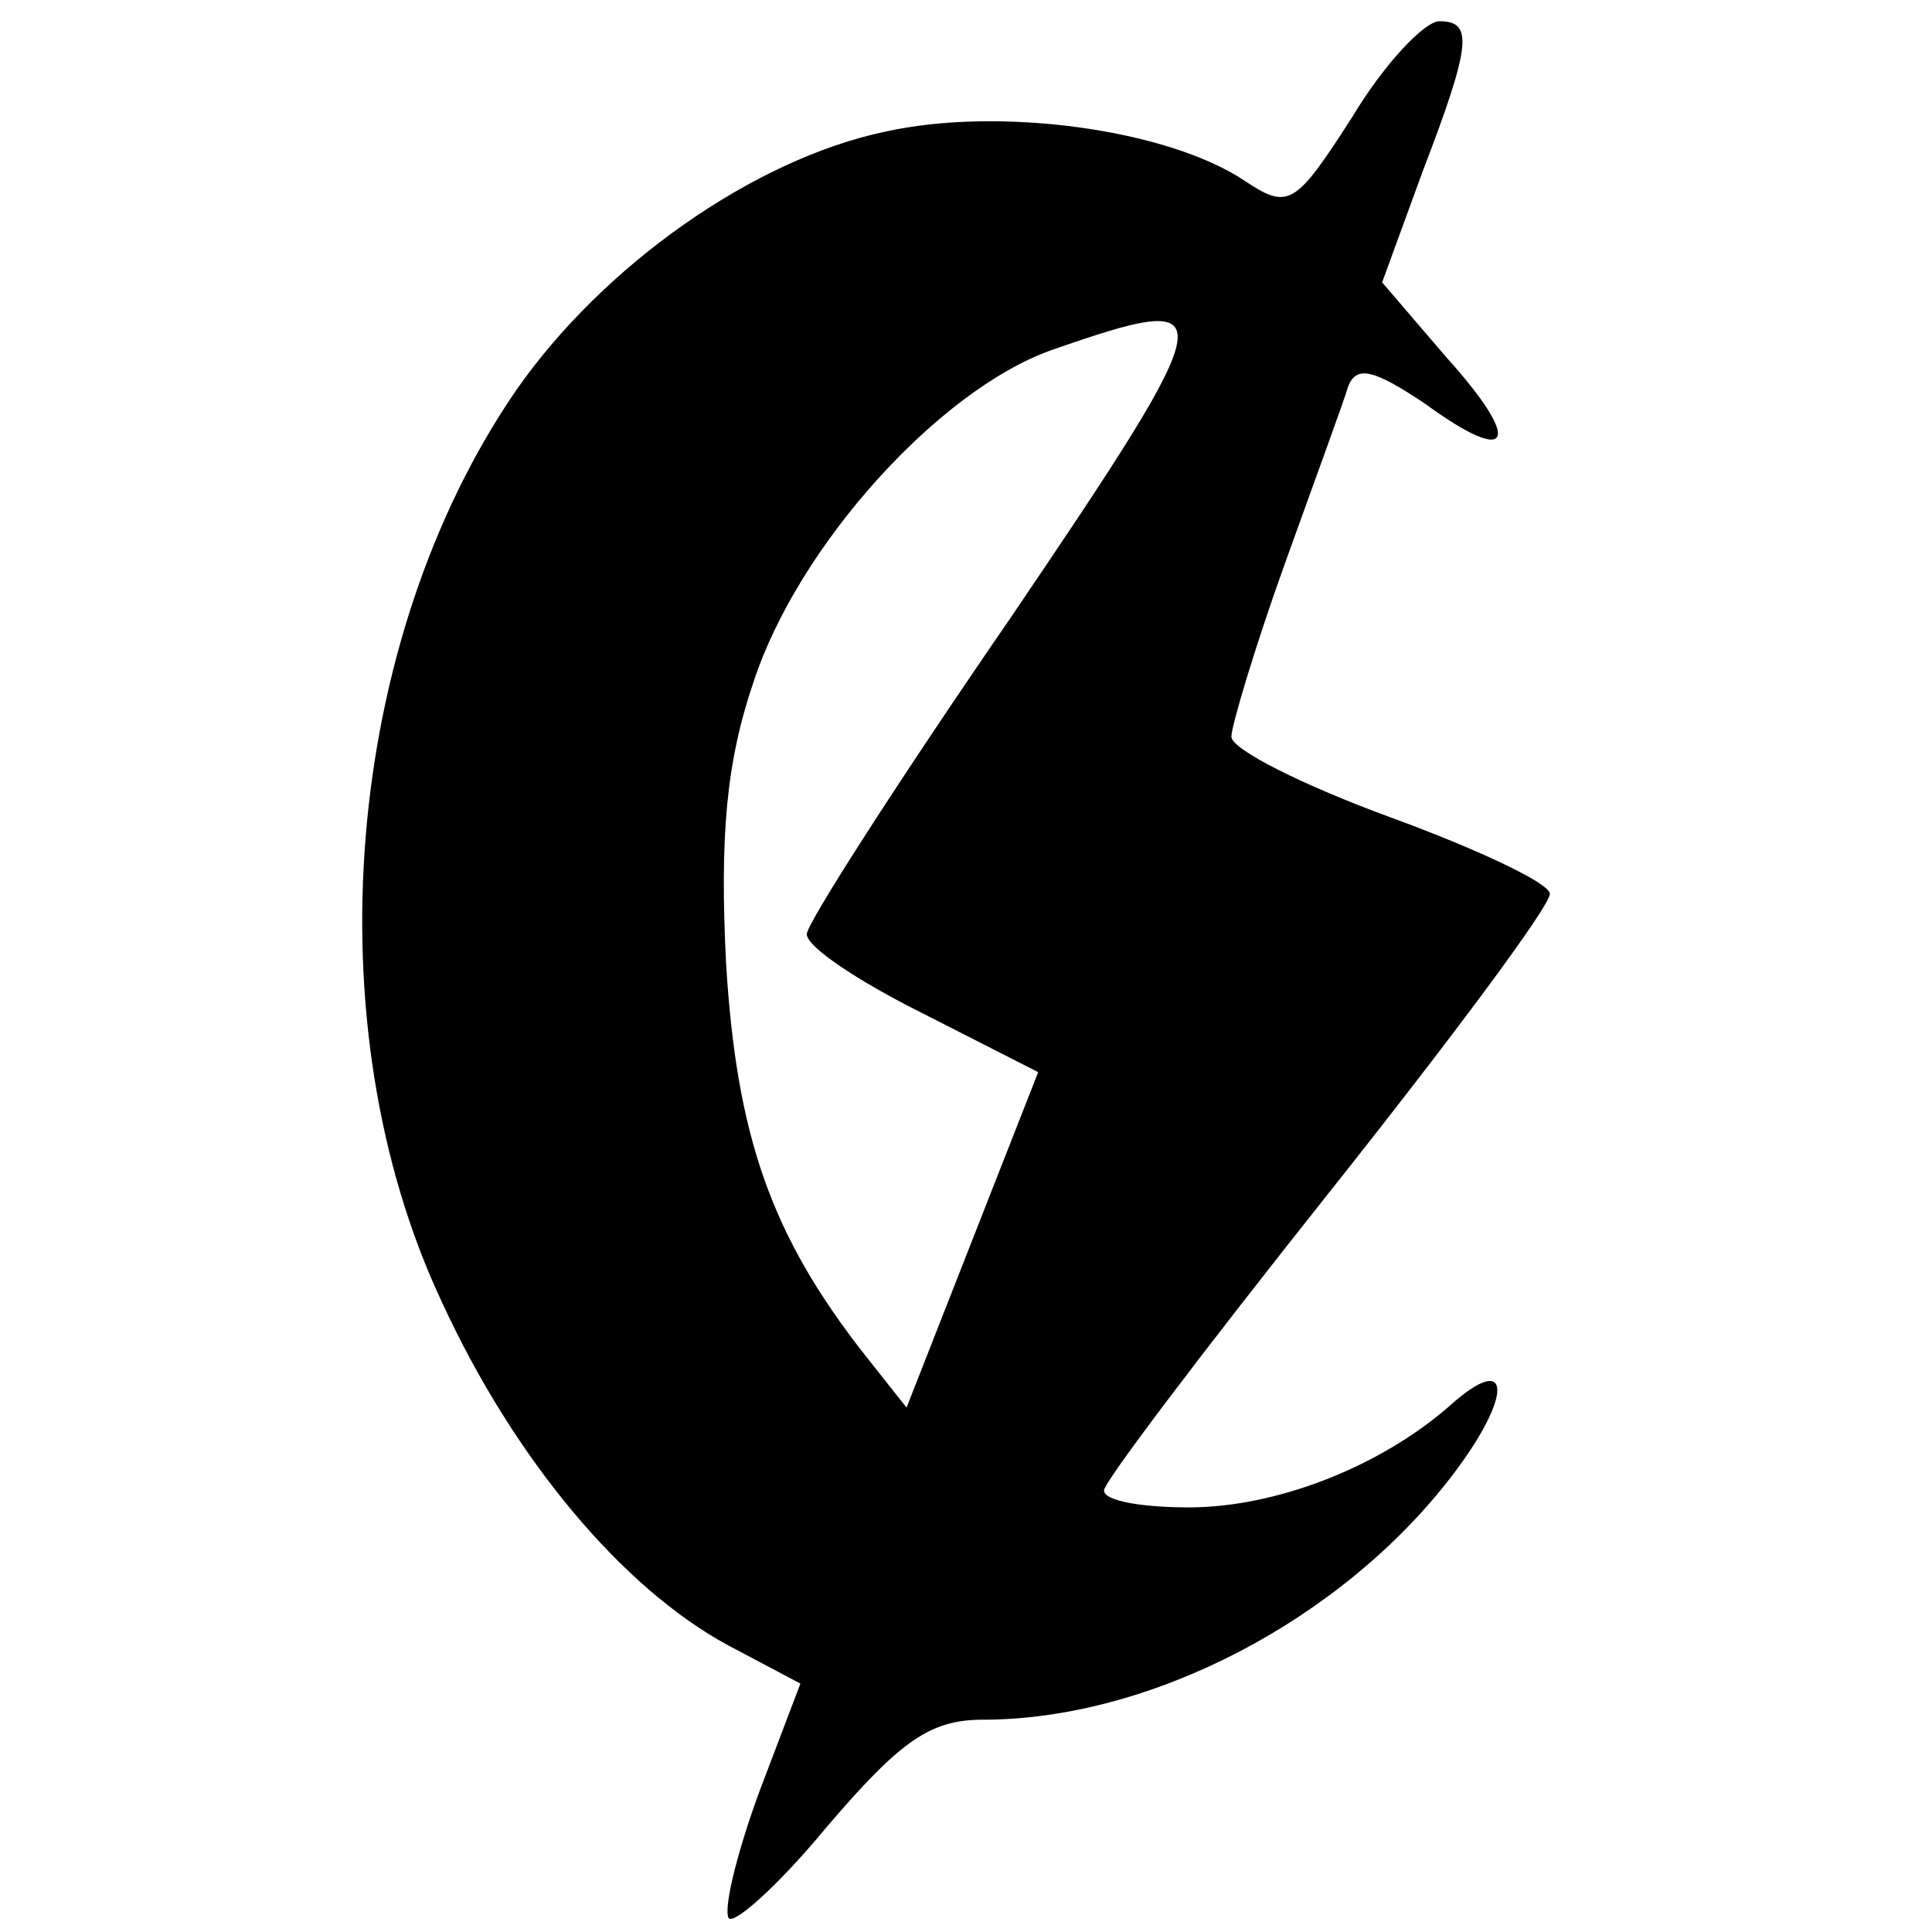 <?xml version="1.0" standalone="no"?>
<!DOCTYPE svg PUBLIC "-//W3C//DTD SVG 20010904//EN"
 "http://www.w3.org/TR/2001/REC-SVG-20010904/DTD/svg10.dtd">
<svg version="1.0" xmlns="http://www.w3.org/2000/svg"
 width="91pt" height="91pt" viewBox="0 0 91 91"
 preserveAspectRatio="xMidYMid meet">
<g transform="translate(0,91) scale(0.1,-0.1)"
fill="#000000" stroke="none">
<path d="M637 855 c-27 -42 -30 -44 -51 -30 -36 24 -115 35 -169 23 -62 -13
-133 -63 -174 -122 -81 -118 -96 -299 -35 -429 34 -74 85 -135 135 -162 l34
-18 -19 -50 c-10 -27 -17 -54 -15 -60 1 -5 22 13 46 42 35 41 49 51 74 51 79
0 169 47 221 115 29 38 28 59 -1 33 -33 -29 -82 -48 -123 -48 -22 0 -40 3 -40
8 0 4 47 66 105 139 58 73 105 136 105 142 0 5 -34 21 -75 36 -41 15 -75 32
-75 38 0 5 11 42 25 81 14 39 28 77 30 84 4 10 12 8 36 -8 41 -30 47 -19 10
22 l-30 35 19 52 c23 60 24 71 8 71 -7 0 -26 -20 -41 -45z m-161 -236 c-53
-77 -96 -144 -96 -149 0 -6 24 -22 54 -37 l55 -28 -31 -79 -31 -79 -19 24
c-45 57 -61 104 -66 185 -3 60 0 95 13 133 21 64 87 137 140 156 83 29 82 23
-19 -126z"/>
</g>
</svg>

